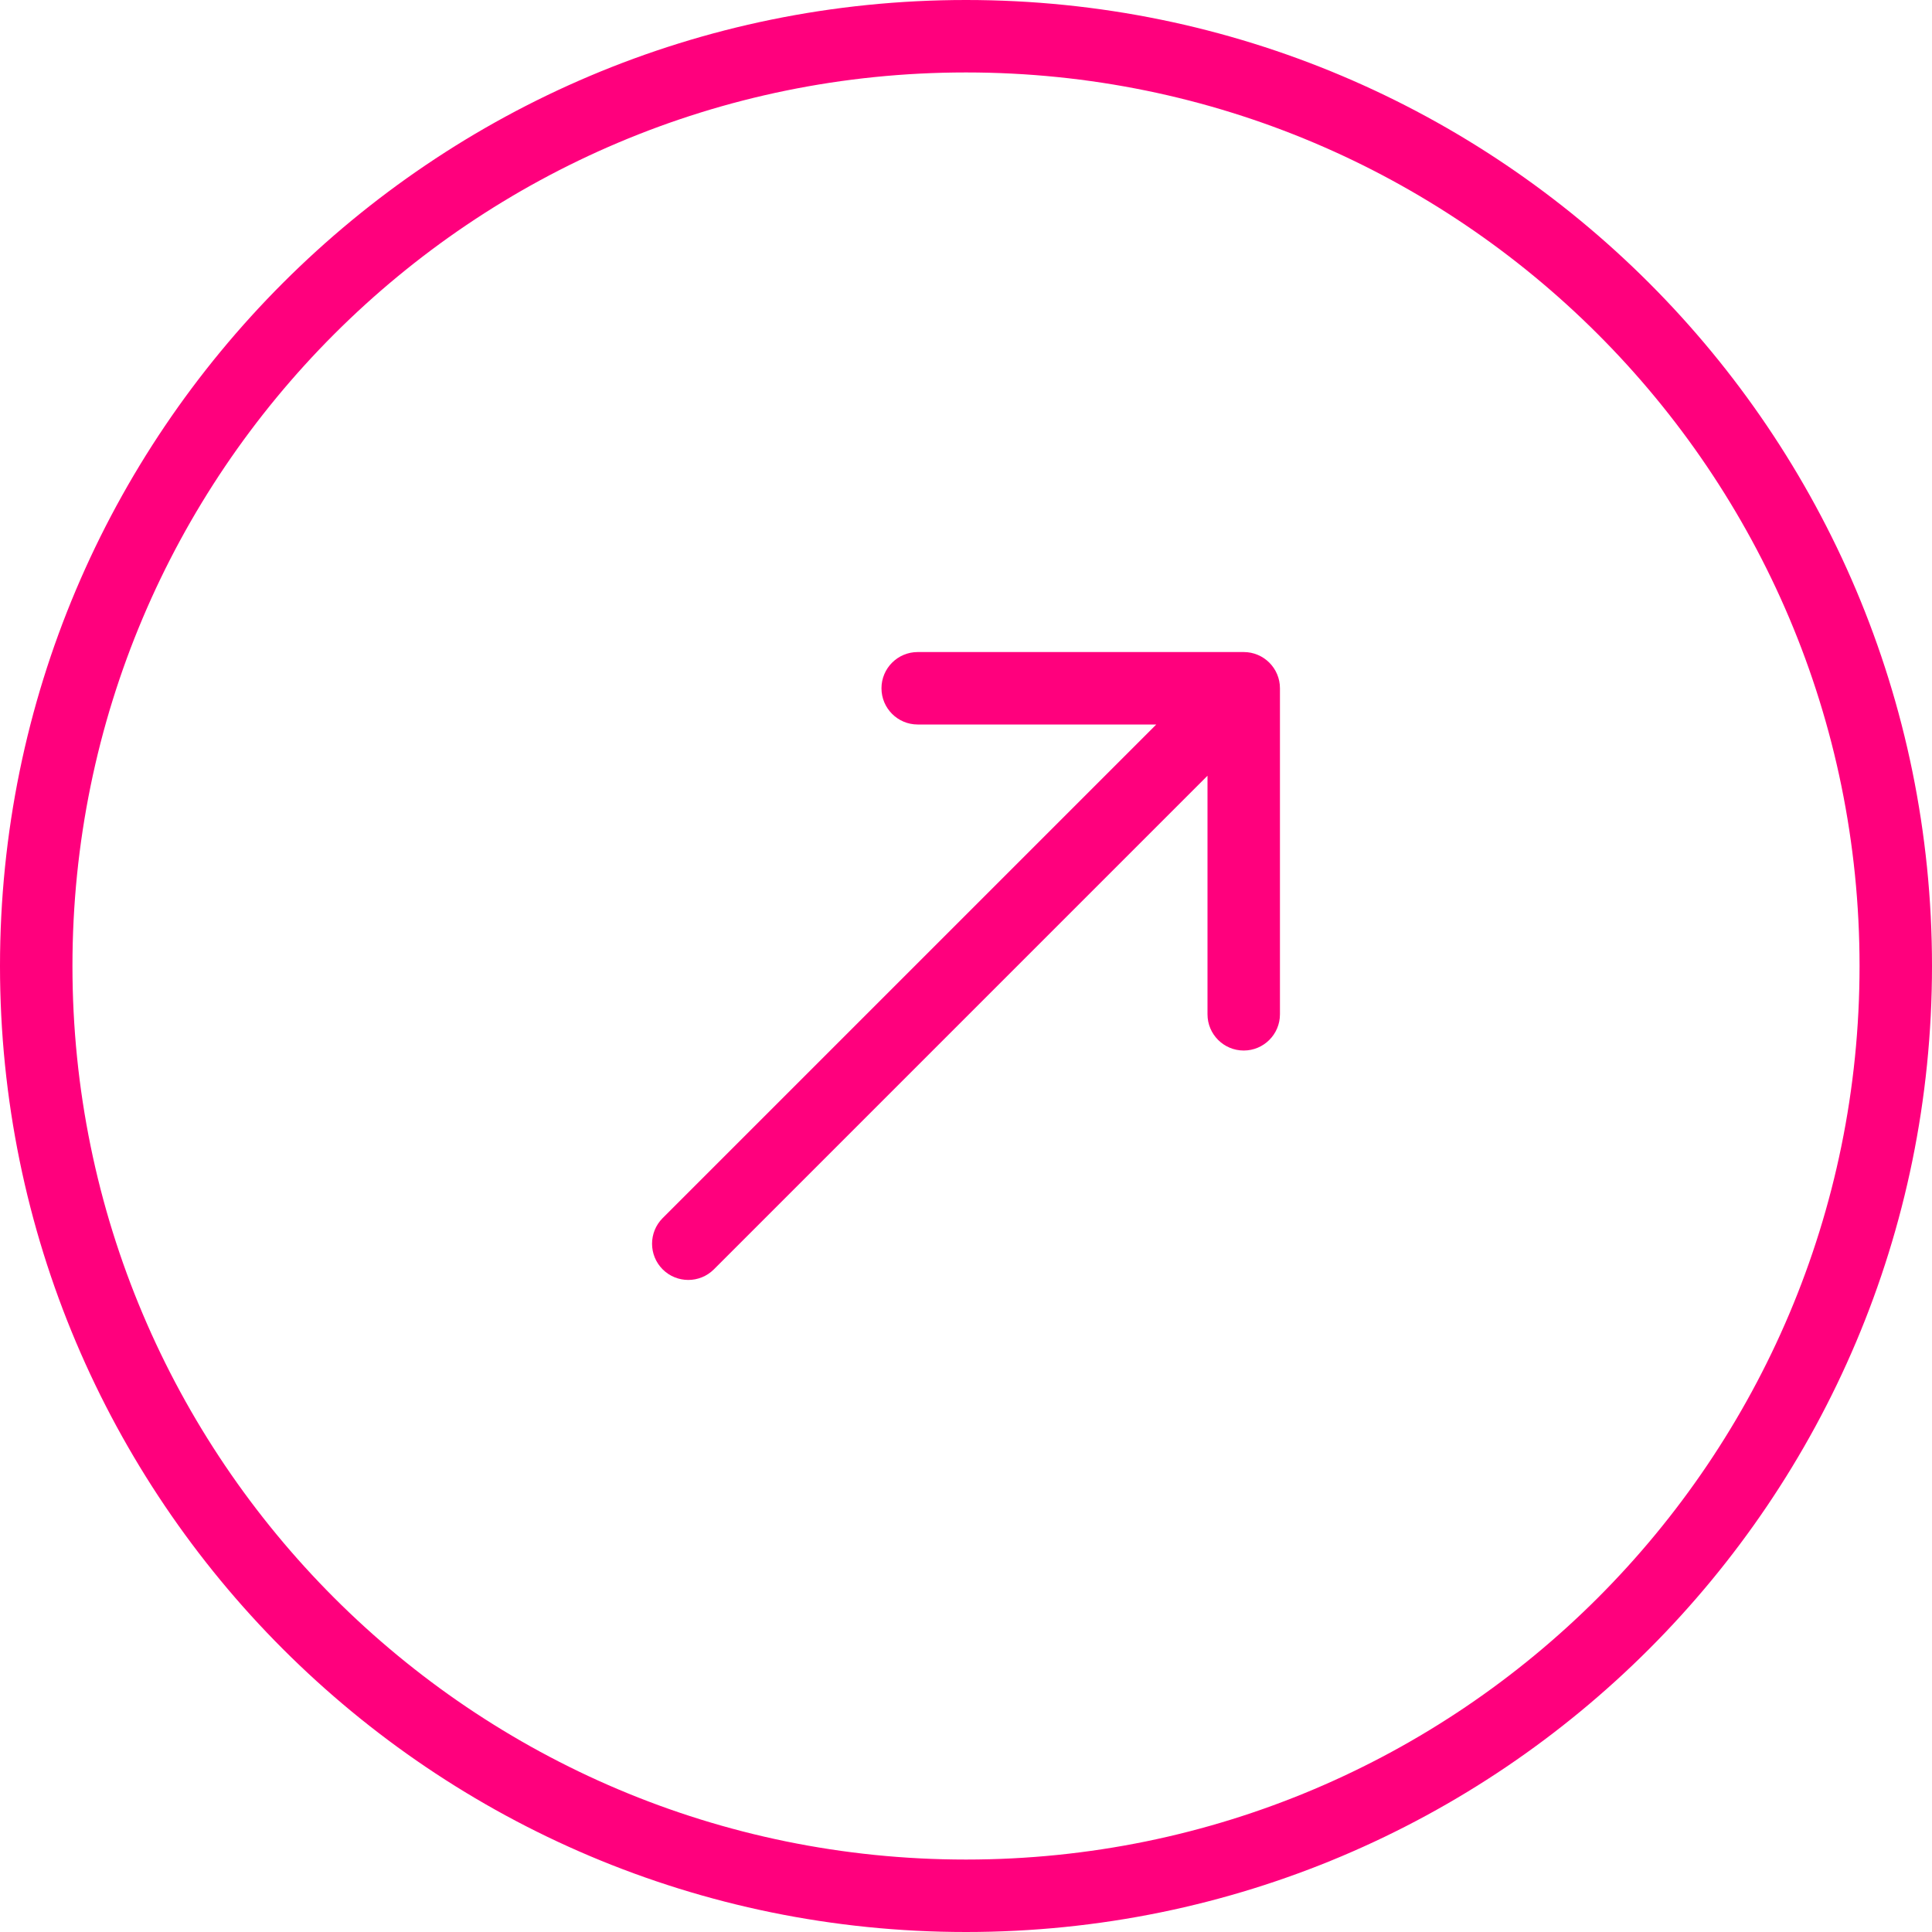 <?xml version="1.0" encoding="UTF-8"?> <svg xmlns="http://www.w3.org/2000/svg" width="80" height="80" viewBox="0 0 80 80" fill="none"><path fill-rule="evenodd" clip-rule="evenodd" d="M3 40C3 60.434 19.566 77 40 77C60.434 77 77 60.434 77 40C77 19.566 60.434 3 40 3C19.566 3 3 19.566 3 40ZM40 0C17.909 0 0 17.909 0 40C0 62.091 17.909 80 40 80C62.091 80 80 62.091 80 40C80 17.909 62.091 0 40 0Z" fill="#FF007D"></path><path fill-rule="evenodd" clip-rule="evenodd" d="M38 27L51.5 27C52.328 27 53 27.672 53 28.5V42C53 42.828 52.328 43.5 51.5 43.5C50.672 43.5 50 42.828 50 42V32.121L29.561 52.561C28.975 53.146 28.025 53.146 27.439 52.561C26.854 51.975 26.854 51.025 27.439 50.439L47.879 30L38 30C37.172 30 36.5 29.328 36.5 28.5C36.5 27.672 37.172 27 38 27Z" fill="#FF007D"></path></svg> 